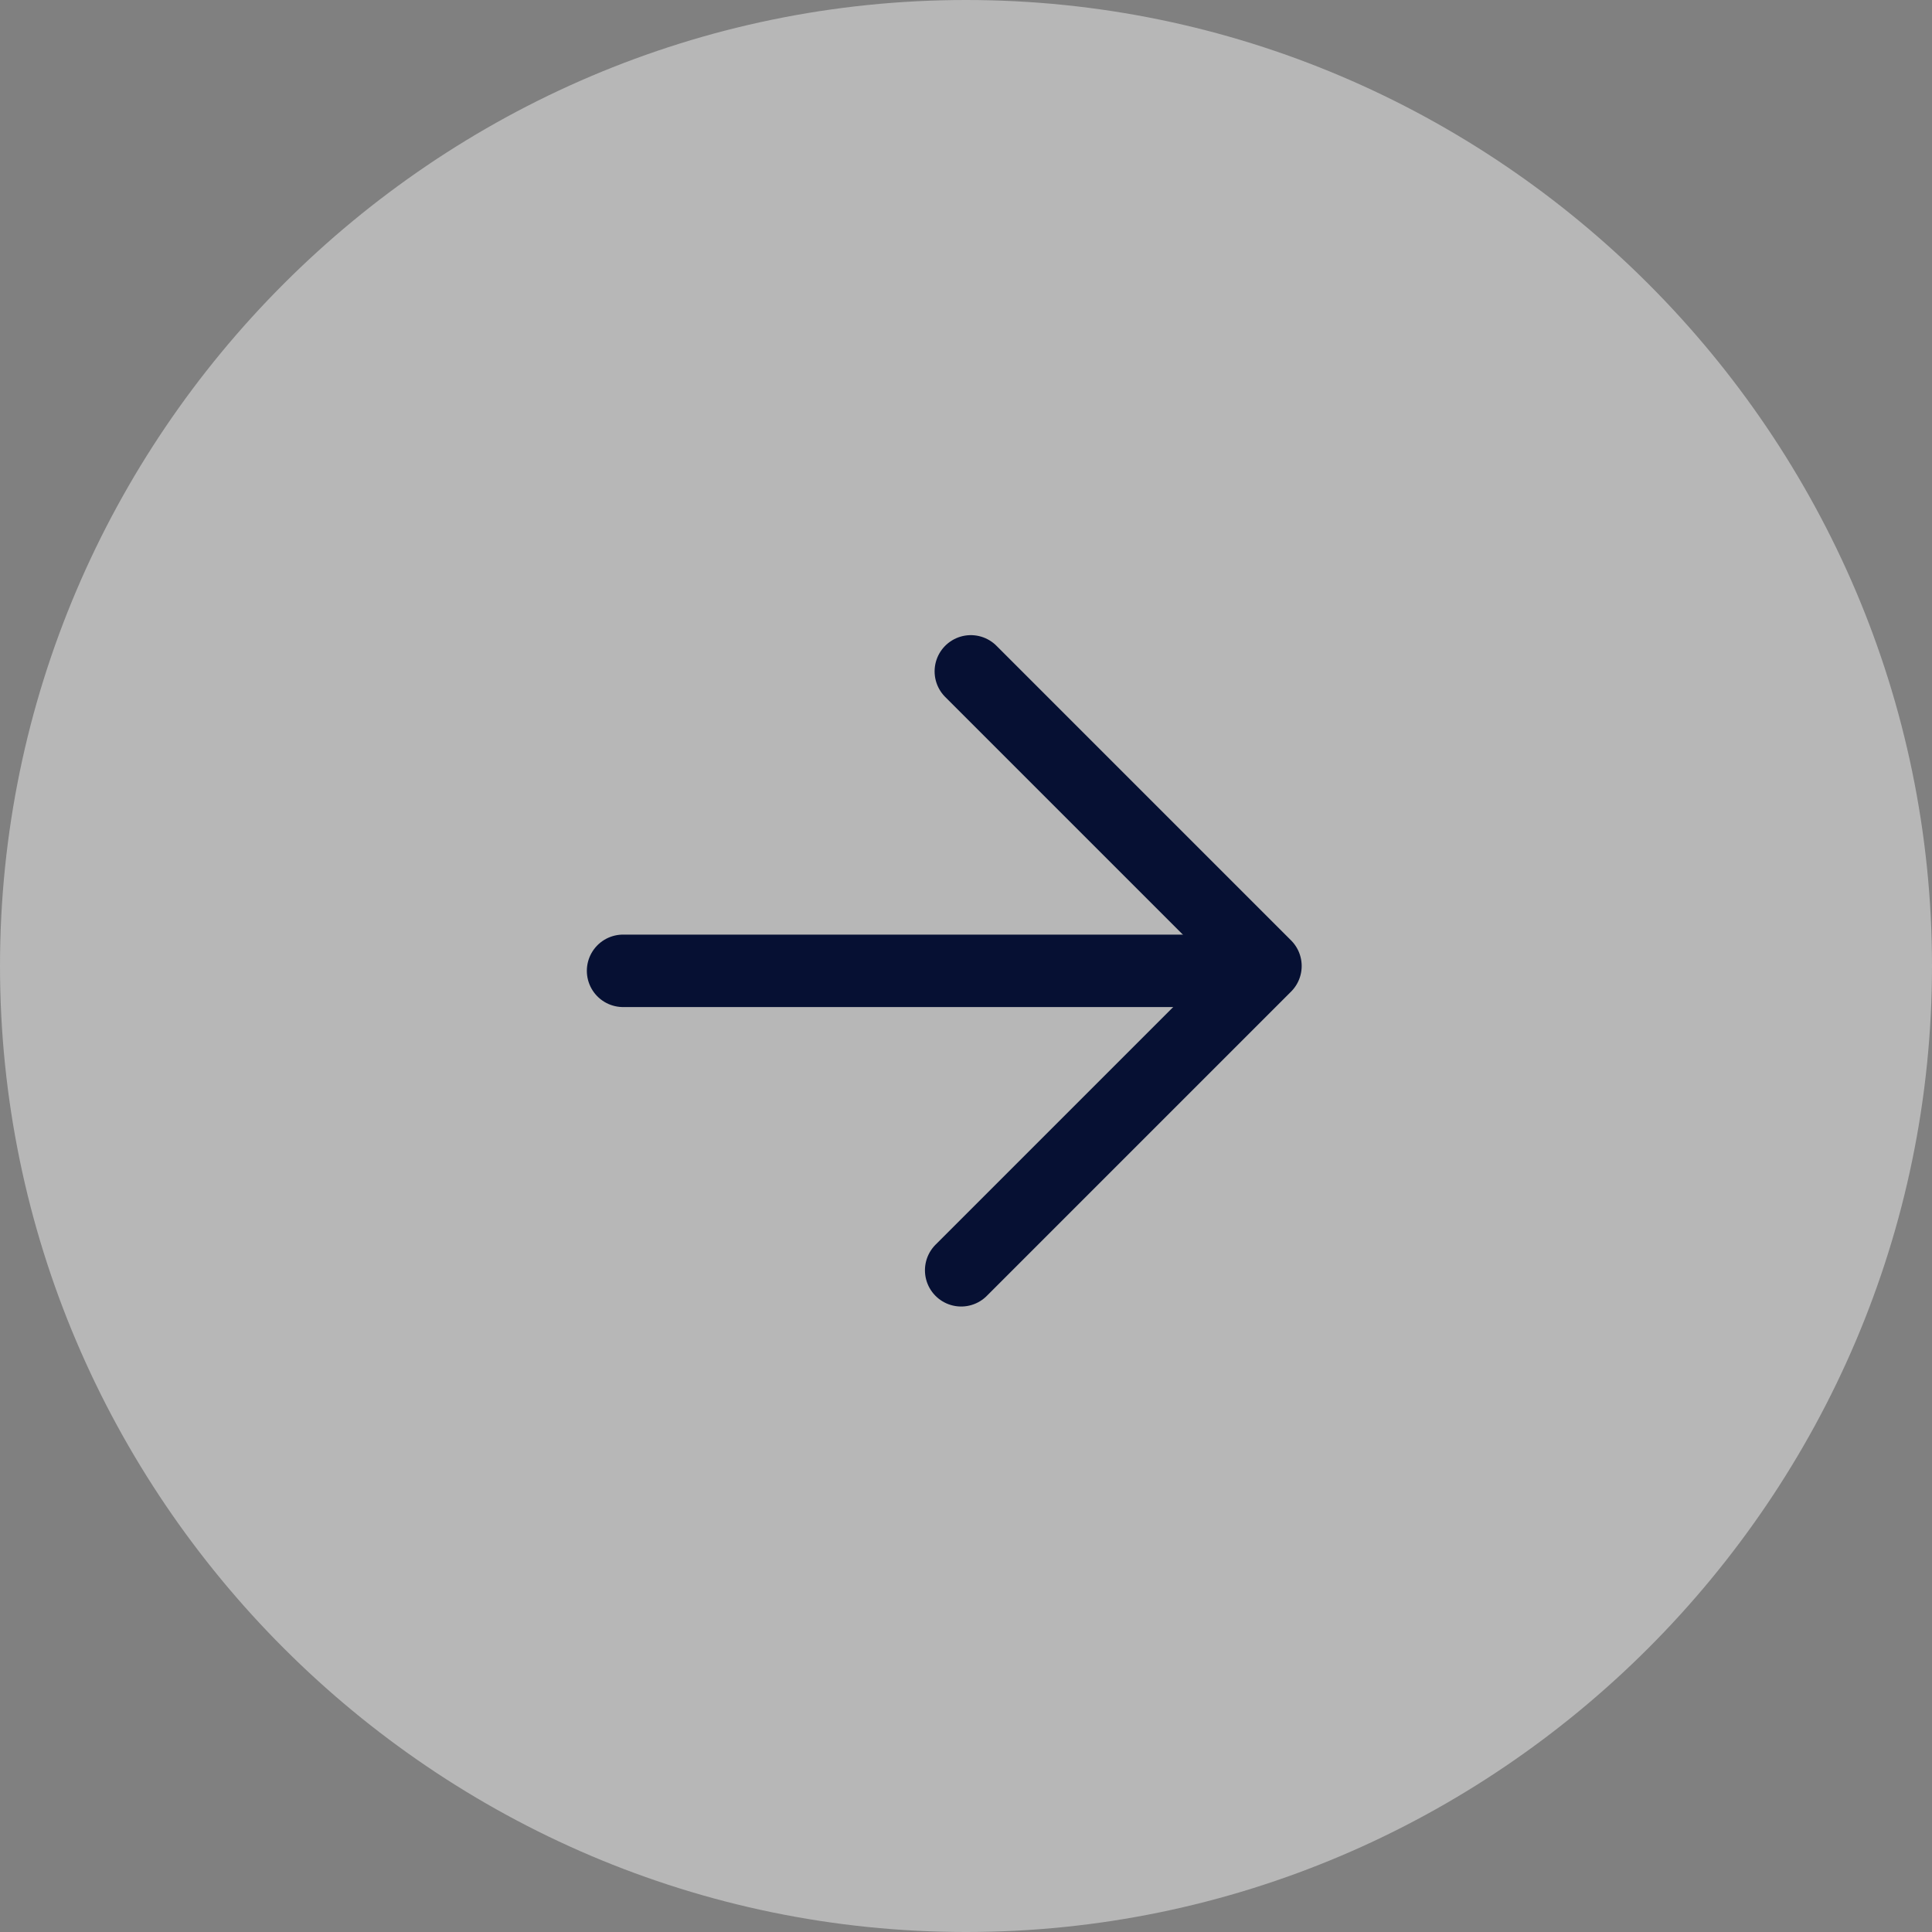<?xml version="1.0" encoding="UTF-8"?>
<svg xmlns="http://www.w3.org/2000/svg" id="Capa_1" version="1.1" viewBox="0 0 40 40">
  <rect x="0" y="0" width="40" height="40" fill="#808080" stroke="none"/>
  <defs>
    <style>
      .st0 {
        fill: none;
        stroke: #061033;
        stroke-linecap: round;
        stroke-linejoin: round;
        stroke-width: 1.5px;
      }

      .st1 {
        fill: #efefef;
        fill-opacity: .5;
      }
    </style>
  </defs>
  <path class="st1" d="M40,20c0,11-9,20-20,20S0,31,0,20,9,0,20,0s20,9,20,20Z"></path>
  <path class="st0" d="M20.1,13.9l6.1,6.1-6.3,6.3"></path>
  <path class="st0" d="M25.5,20.1h-12.6"></path>
</svg>
